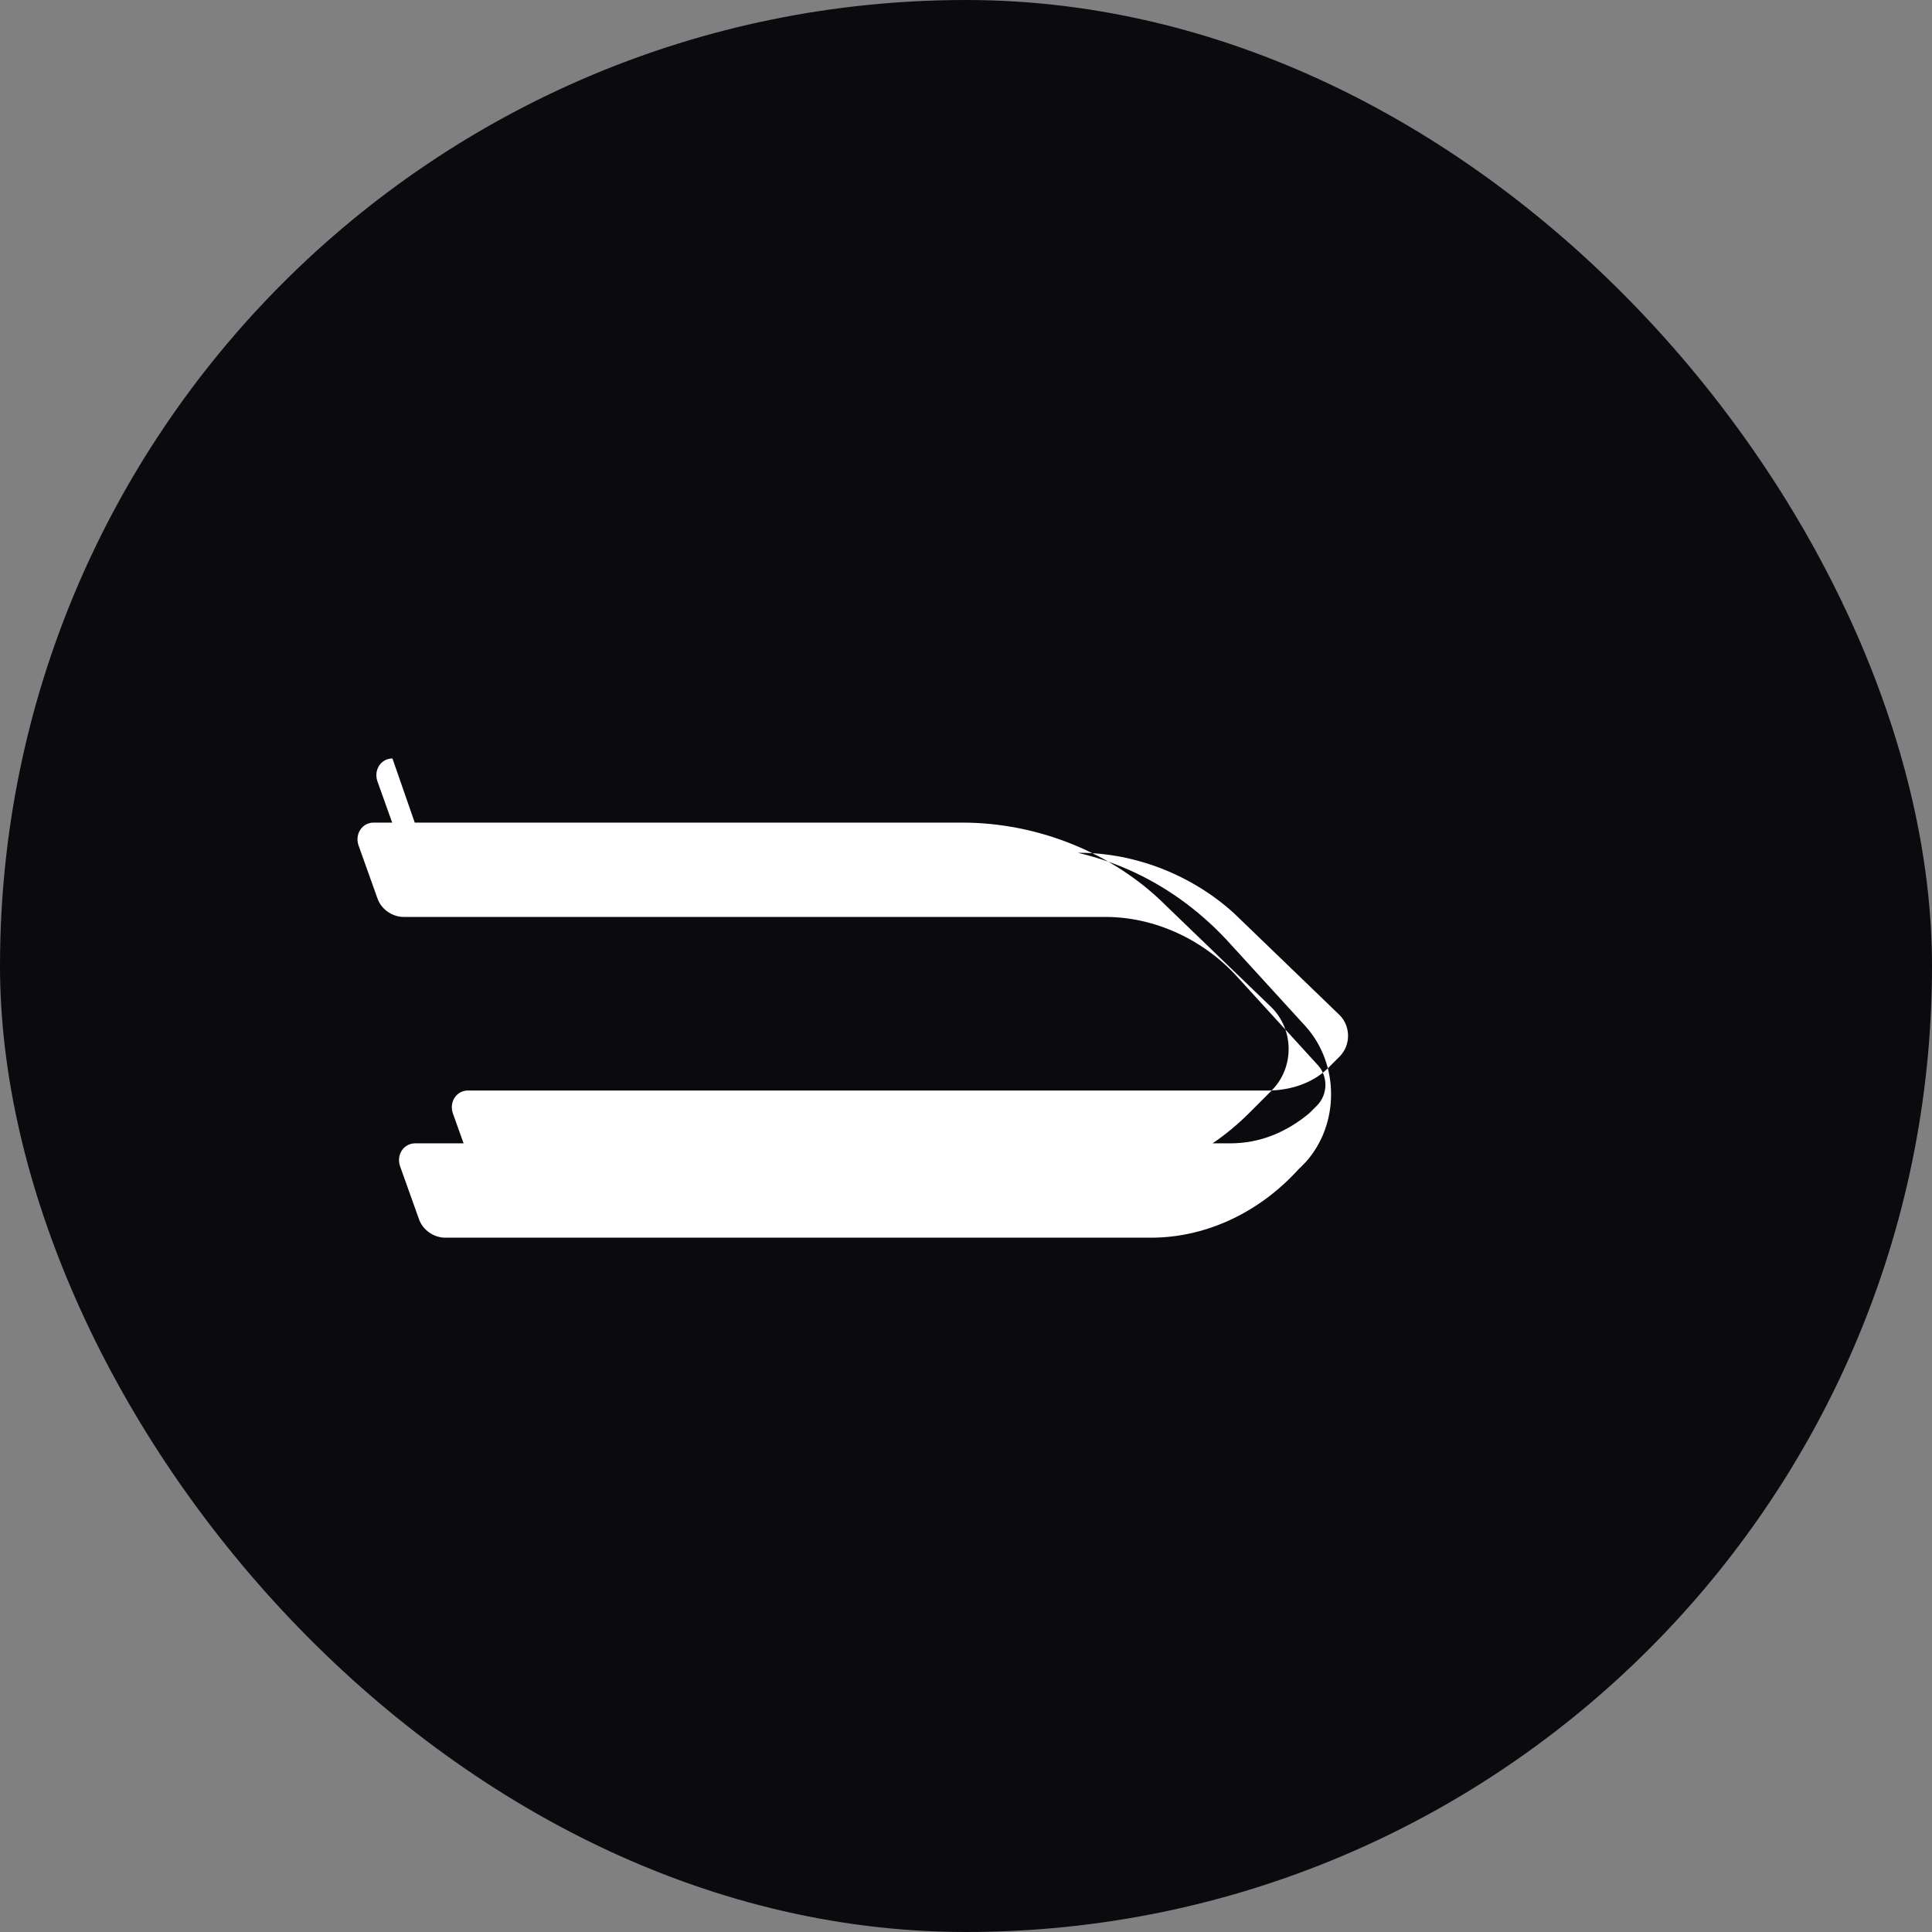 <svg width="512" height="512" viewBox="0 0 512 512" fill="none" xmlns="http://www.w3.org/2000/svg">
  <rect x="0" y="0" width="512" height="512" fill="#808080" stroke="none"/>
  <rect width="512" height="512" rx="256" fill="#0B0B0F"/>
  <g fill="#FFFFFF">
    <path d="M112 224h156c22 0 42 9 57 25l21 23c9 10 9 26 0 36l-2 2c-10 11-24 18-39 18H118c-3 0-6-2-7-5l-5-14c-1-3 1-6 4-6h216c8 0 15-3 21-8l2-2c3-3 3-8 0-11l-21-23c-9-10-22-16-35-16H107c-3 0-6-2-7-5l-5-14c-1-3 1-6 4-6h156c20 0 40 8 54 22l28 27c6 6 6 16 0 22l-6 6c-12 12-28 19-45 19H132c-3 0-6-2-7-5l-5-14c-1-3 1-6 4-6h212c6 0 12-2 16-6l3-3c3-3 3-8 0-11l-28-27c-11-10-26-16-41-16H112c-3 0-6-2-7-5l-5-14c-1-3 1-6 4-6Z"/>
  </g>
</svg>


